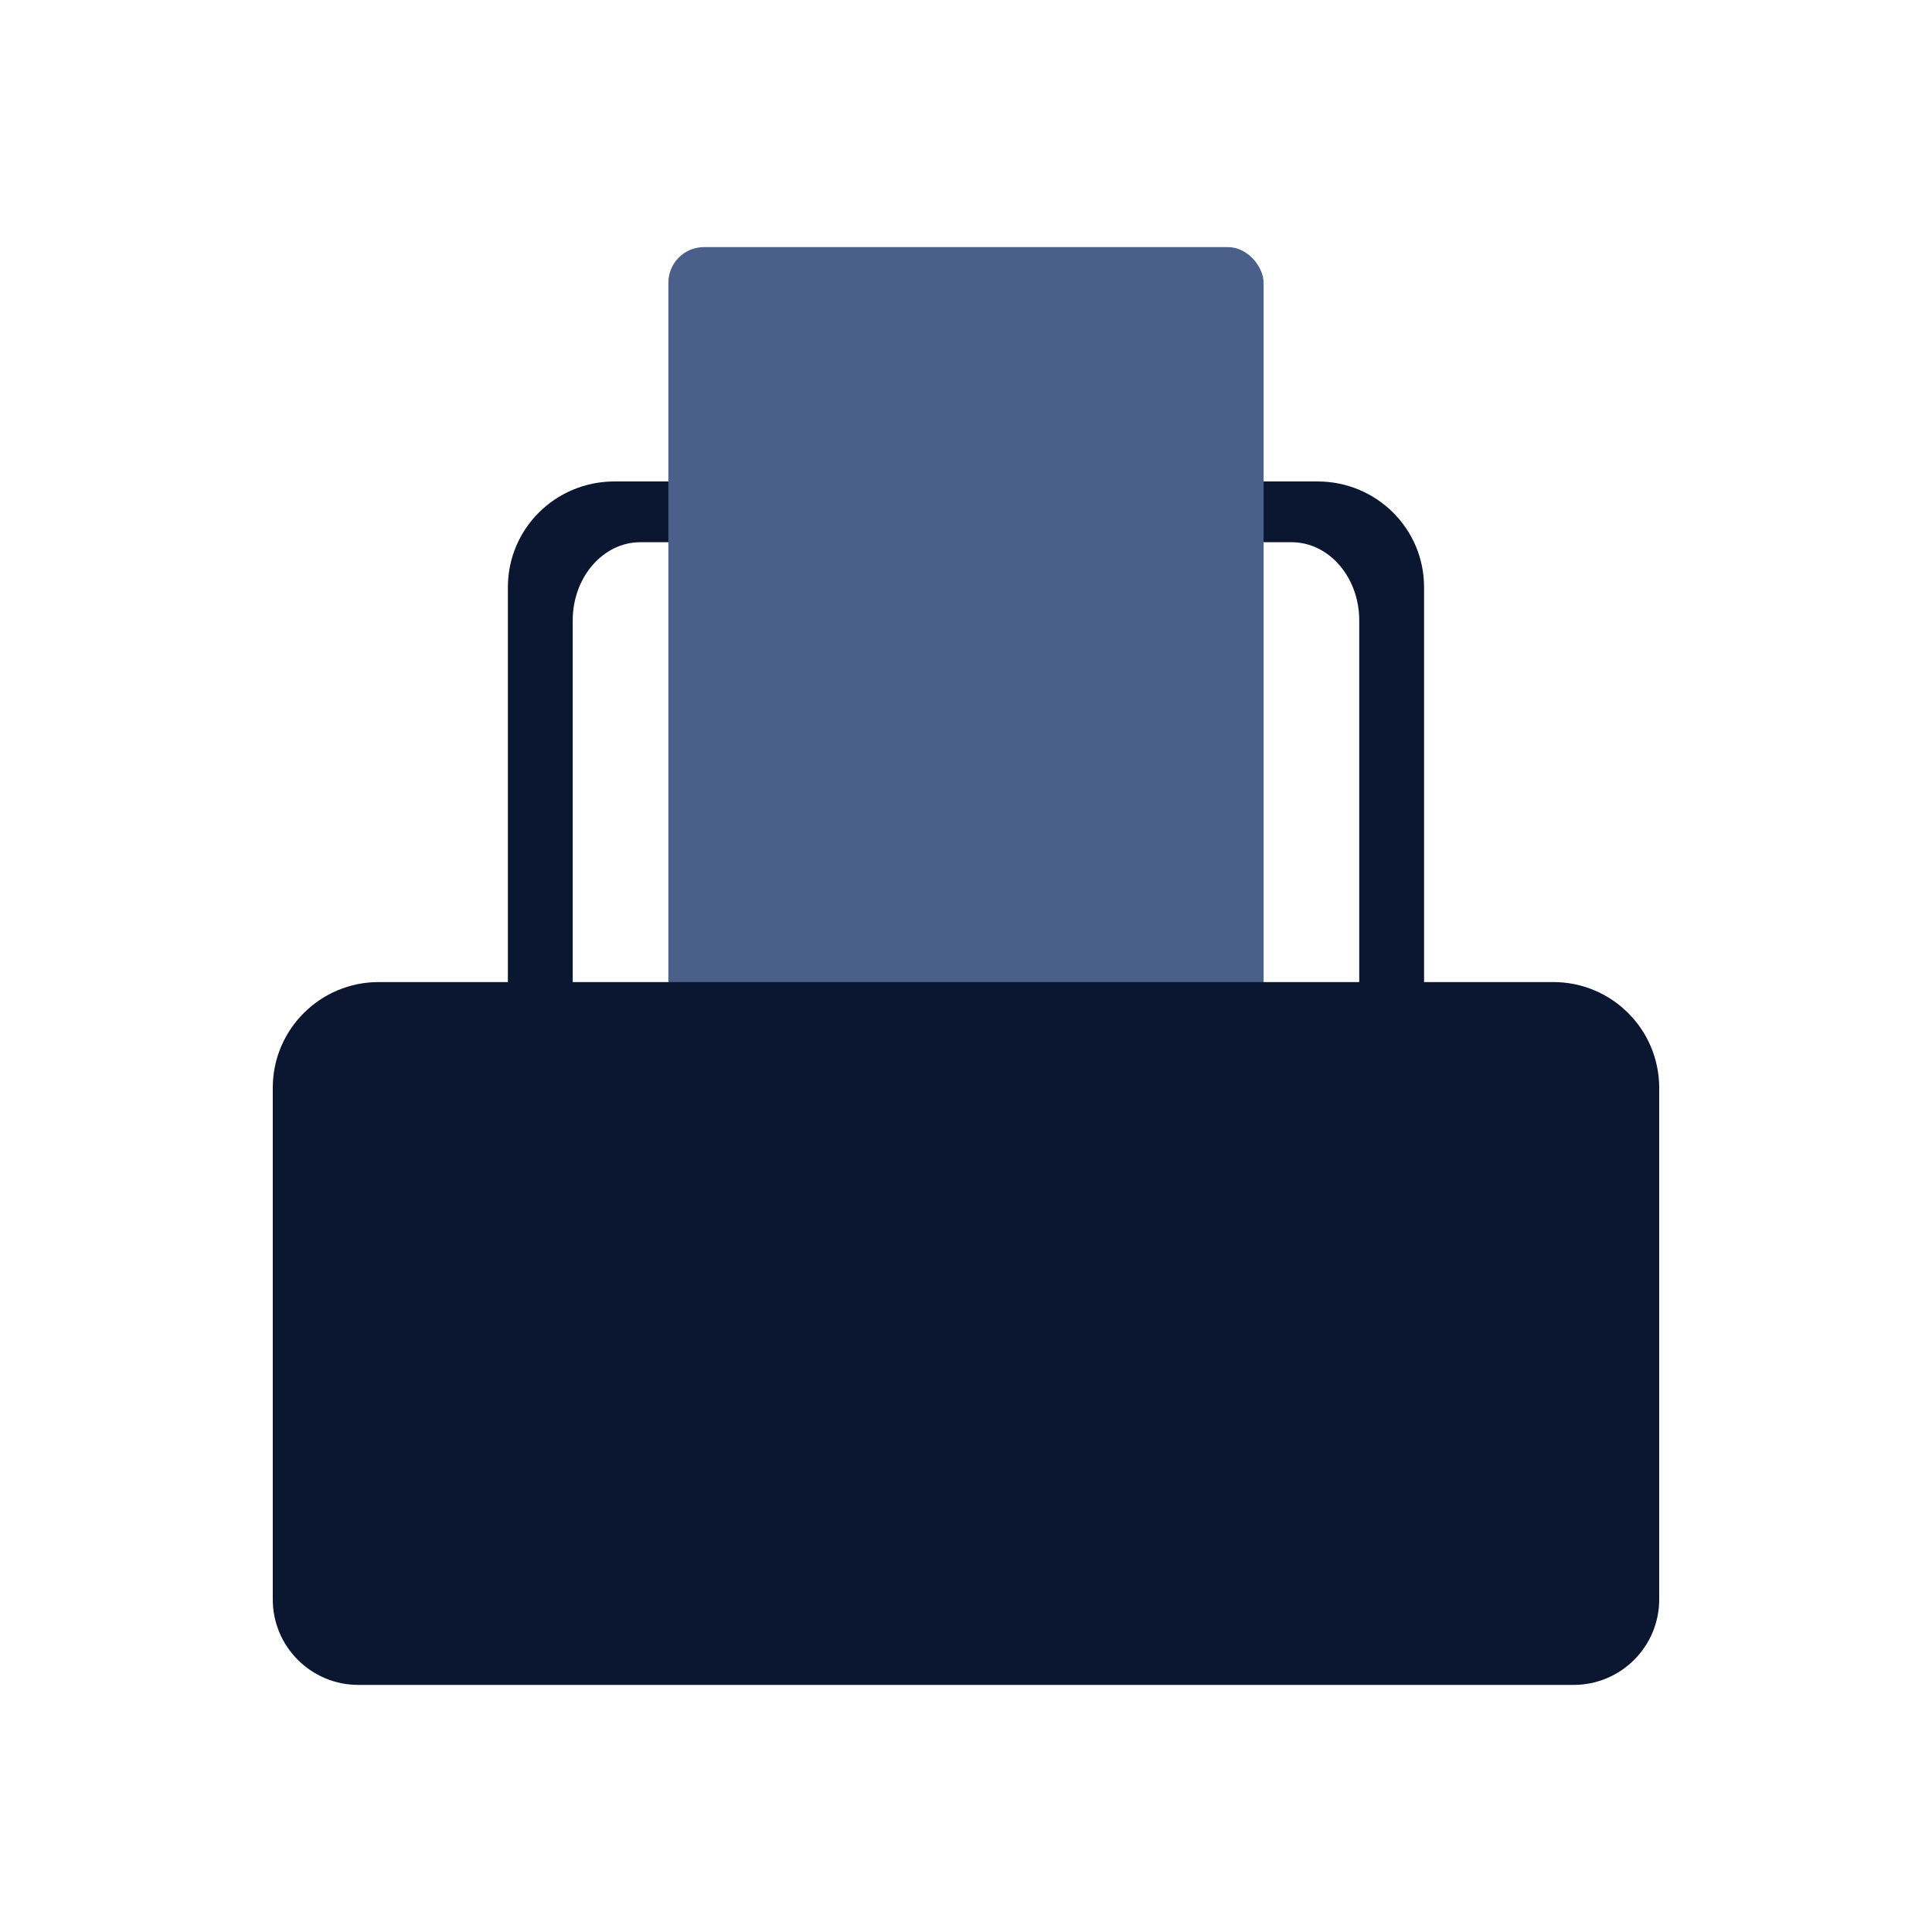 <svg xmlns="http://www.w3.org/2000/svg" id="Layer_1" data-name="Layer 1" viewBox="0 0 500 500"><defs><style>      .cls-1 {        fill: #4a5f89;      }      .cls-1, .cls-2 {        stroke-width: 0px;      }      .cls-2 {        fill: #0b1730;      }    </style></defs><path class="cls-2" d="M340.98,124.6h-181.97c-15.21,0-27.57,12.17-27.57,27.38v154.51l16.78-35.13v-110.8c0-11.18,7.85-20.24,17.53-20.24h168.49c9.68,0,17.53,9.06,17.53,20.24v110.8l16.78,35.13v-154.51c0-15.21-12.36-27.38-27.57-27.38Z"></path><rect class="cls-1" x="172.97" y="63.95" width="154.05" height="242.54" rx="9.23" ry="9.23"></rect><path class="cls-2" d="M402.03,254.16H97.97c-15.02,0-27.38,12.17-27.38,27.38v132.38c0,12.22,9.91,22.13,22.13,22.13h314.55c12.22,0,22.13-9.91,22.13-22.13v-132.38c0-15.12-12.26-27.38-27.38-27.38Z"></path></svg>
